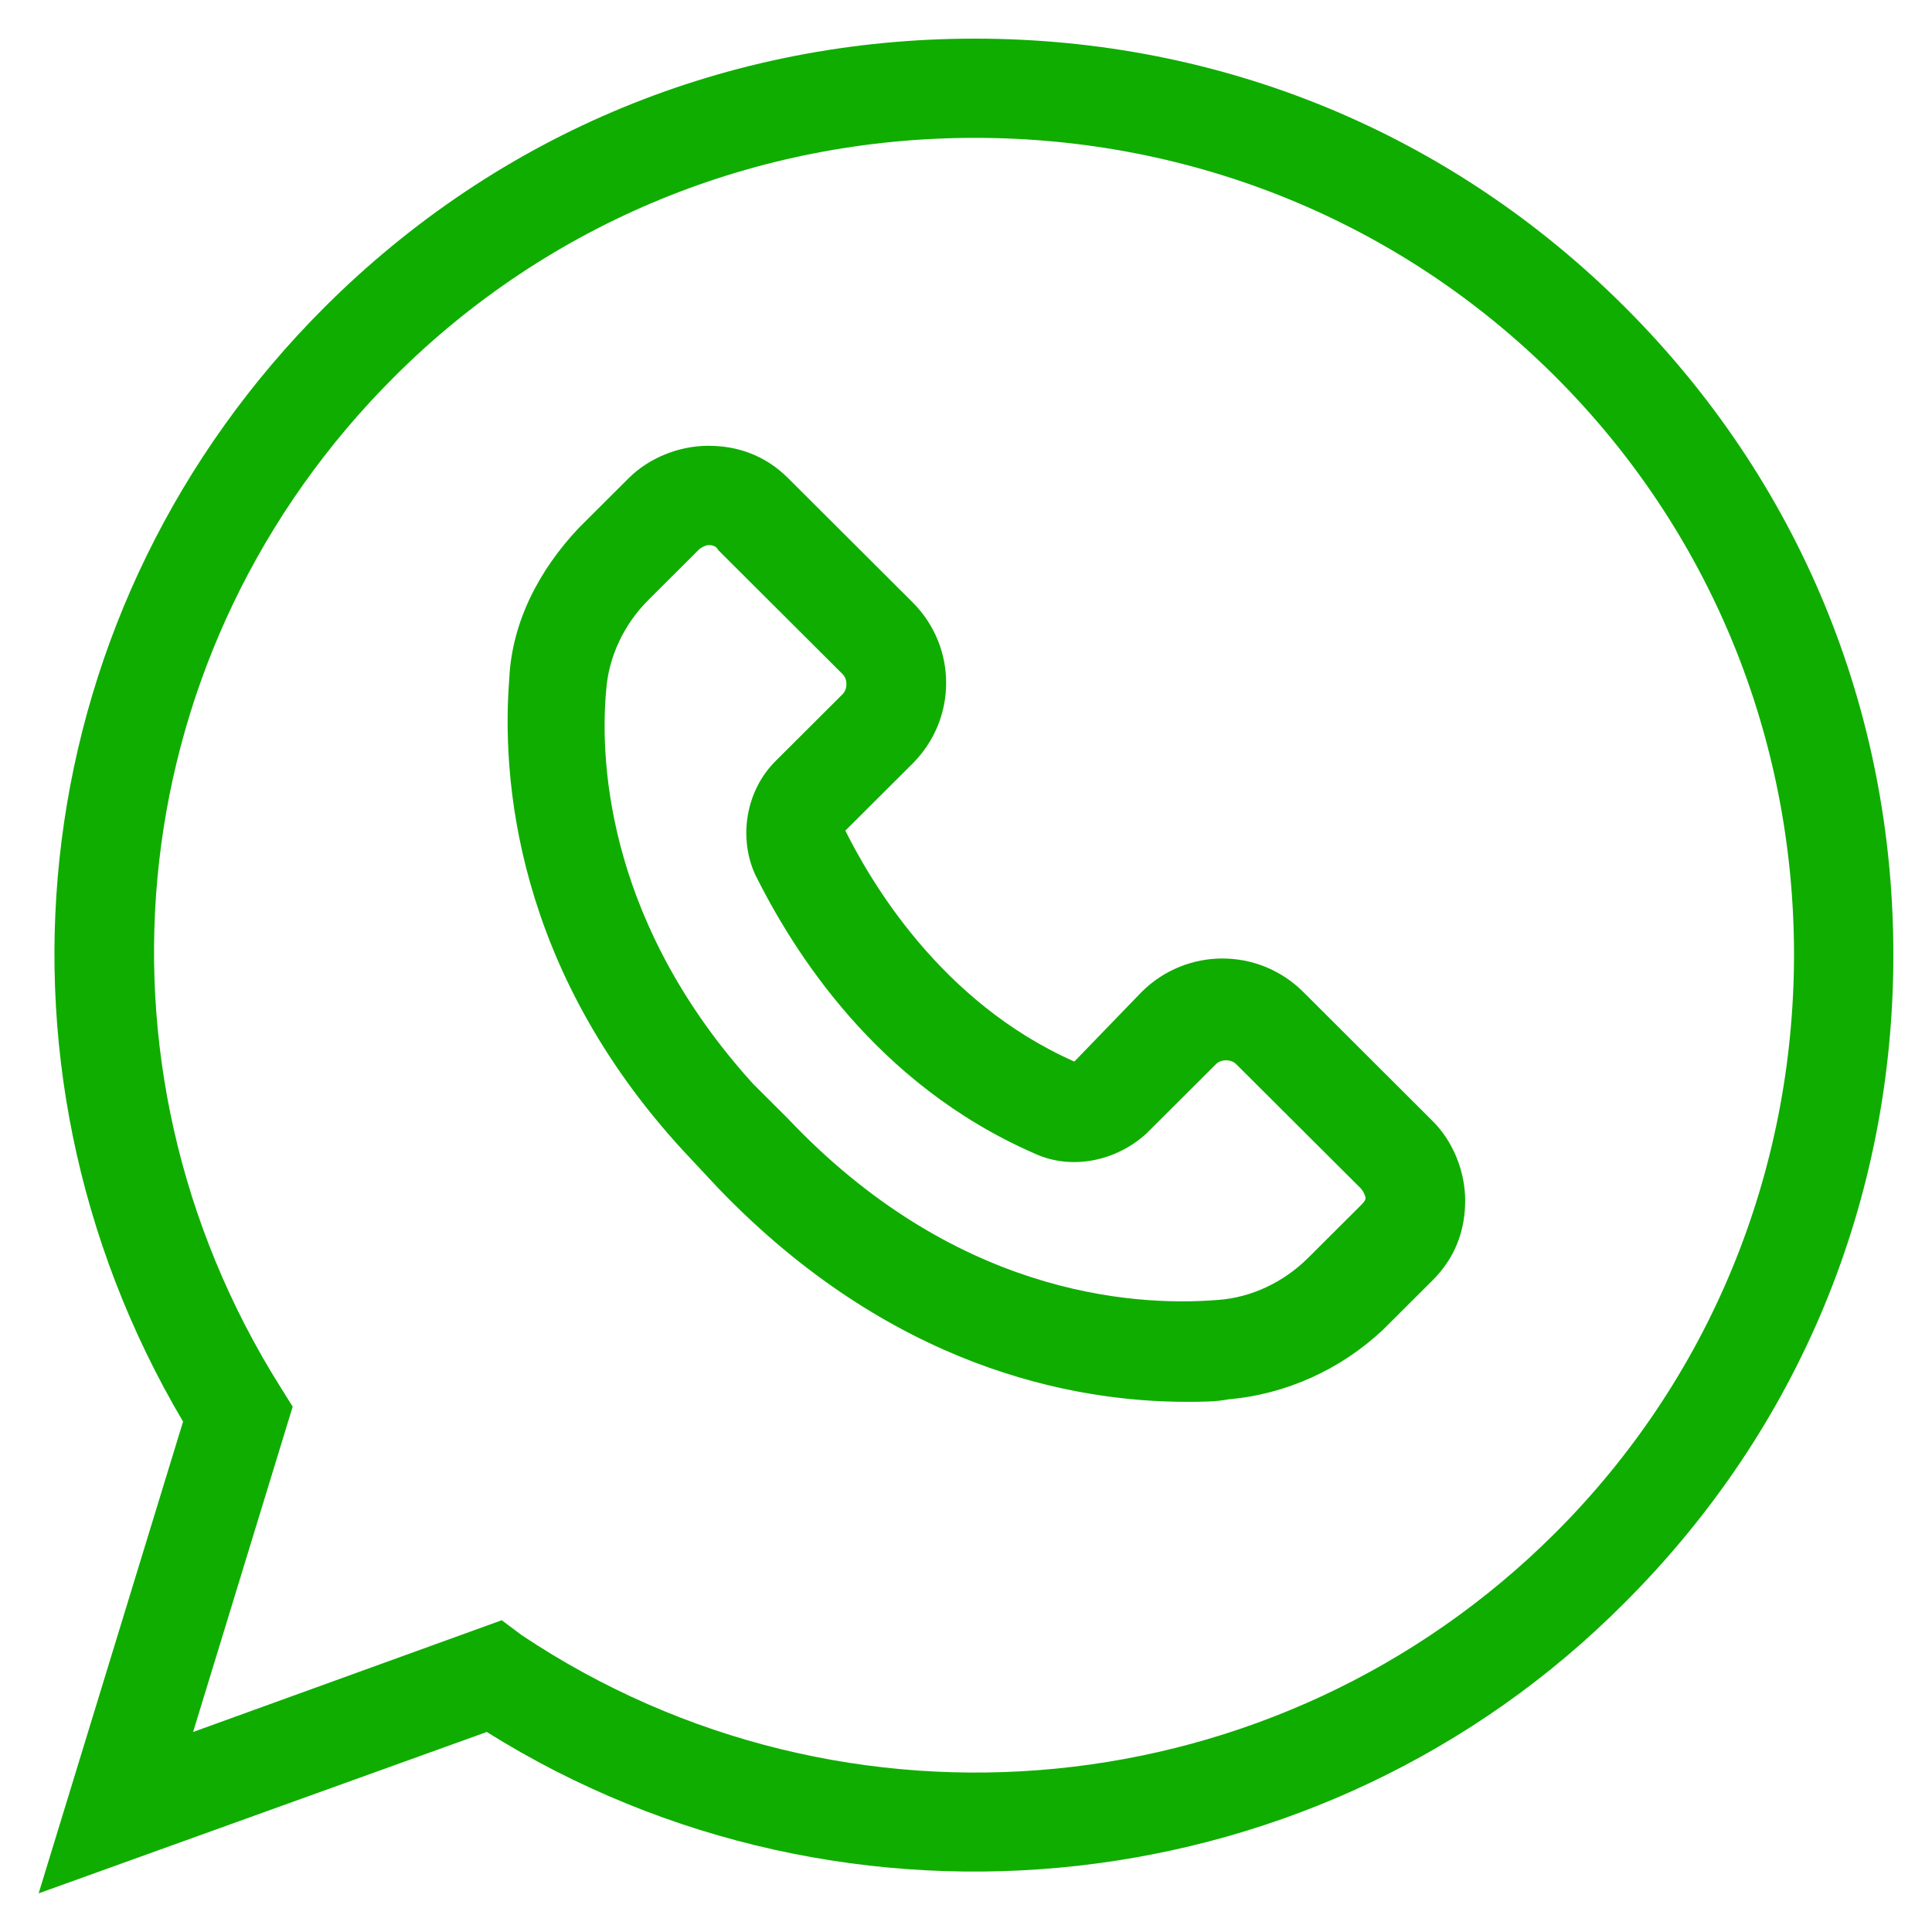 <?xml version="1.0" encoding="UTF-8"?> <svg xmlns="http://www.w3.org/2000/svg" viewBox="0 0 100.00 100.00" data-guides="{&quot;vertical&quot;:[],&quot;horizontal&quot;:[]}"><defs></defs><path fill="#0fad00" stroke="none" fill-opacity="1" stroke-width="1" stroke-opacity="1" color="rgb(51, 51, 51)" fill-rule="evenodd" id="tSvg182b97a76a0" title="Path 2" d="M67.462 51.348C65.141 49.033 61.406 49.033 59.086 51.348C57.926 52.547 56.767 53.747 55.608 54.947C56.208 55.546 56.809 56.145 57.41 56.744C56.809 56.145 56.208 55.546 55.608 54.947C48.651 51.865 45.042 45.564 43.754 42.994C44.913 41.838 46.072 40.681 47.232 39.525C49.552 37.211 49.552 33.486 47.232 31.172C45.084 29.03 42.937 26.888 40.789 24.746C39.631 23.591 38.212 23.074 36.666 23.074C35.121 23.074 33.576 23.717 32.544 24.746C31.685 25.603 30.826 26.459 29.967 27.316C27.903 29.5 26.489 32.201 26.358 35.158C25.97 40.168 26.614 50.068 35.378 59.576C35.978 60.218 36.579 60.861 37.18 61.503C46.069 70.755 55.477 72.558 61.407 72.558C62.182 72.558 62.952 72.558 63.596 72.427C66.561 72.171 69.395 70.886 71.584 68.828C72.444 67.971 73.302 67.114 74.162 66.257C75.319 65.103 75.838 63.687 75.838 62.146C75.838 60.605 75.194 59.064 74.162 58.035C71.928 55.806 69.695 53.577 67.462 51.348ZM70.296 62.527C69.436 63.384 68.578 64.241 67.718 65.098C66.43 66.383 64.754 67.156 63.077 67.281C58.436 67.668 49.291 66.895 40.783 57.899C40.183 57.3 39.582 56.701 38.981 56.102C31.638 48.004 30.993 39.782 31.381 35.67C31.512 33.998 32.282 32.327 33.571 31.042C34.43 30.185 35.289 29.328 36.148 28.471C36.279 28.341 36.535 28.215 36.661 28.215C36.792 28.215 37.049 28.215 37.175 28.471C39.322 30.613 41.47 32.755 43.617 34.897C43.874 35.153 43.874 35.67 43.617 35.926C42.458 37.083 41.299 38.239 40.139 39.395C38.594 40.936 38.206 43.381 39.107 45.309C41.04 49.164 45.294 56.102 53.538 59.701C55.471 60.6 57.792 60.088 59.337 58.672C60.54 57.472 61.743 56.273 62.946 55.073C63.203 54.817 63.721 54.817 63.978 55.073C66.126 57.215 68.273 59.357 70.421 61.498C70.552 61.629 70.678 61.885 70.678 62.011C70.683 62.141 70.557 62.272 70.296 62.527Z"></path><path fill="#0fad00" stroke="none" fill-opacity="1" stroke-width="1" stroke-opacity="1" color="rgb(51, 51, 51)" fill-rule="evenodd" id="tSvg28d2b932b" title="Path 3" d="M50.454 2C37.699 2 25.839 6.885 16.819 15.881C1.356 31.303 -1.609 54.823 9.475 73.582C6.983 81.721 4.492 89.861 2 98C9.732 95.216 17.463 92.431 25.195 89.647C43.879 101.344 68.494 98.643 84.082 82.965C93.102 73.969 98 62.147 98 49.42C98 36.699 93.102 24.871 84.082 15.874C75.067 6.878 63.208 1.999 50.454 2ZM80.479 79.365C66.173 93.633 43.754 95.817 27.003 84.636C26.659 84.379 26.314 84.121 25.971 83.863C20.645 85.791 15.32 87.719 9.995 89.647C11.713 84.034 13.431 78.421 15.149 72.808C14.934 72.465 14.72 72.122 14.505 71.779C3.939 54.941 6.386 33.48 20.434 19.475C28.423 11.508 39.119 7.135 50.46 7.135C61.8 7.135 72.497 11.503 80.485 19.475C88.474 27.442 92.858 38.11 92.858 49.42C92.848 60.731 88.469 71.399 80.479 79.365Z"></path></svg> 